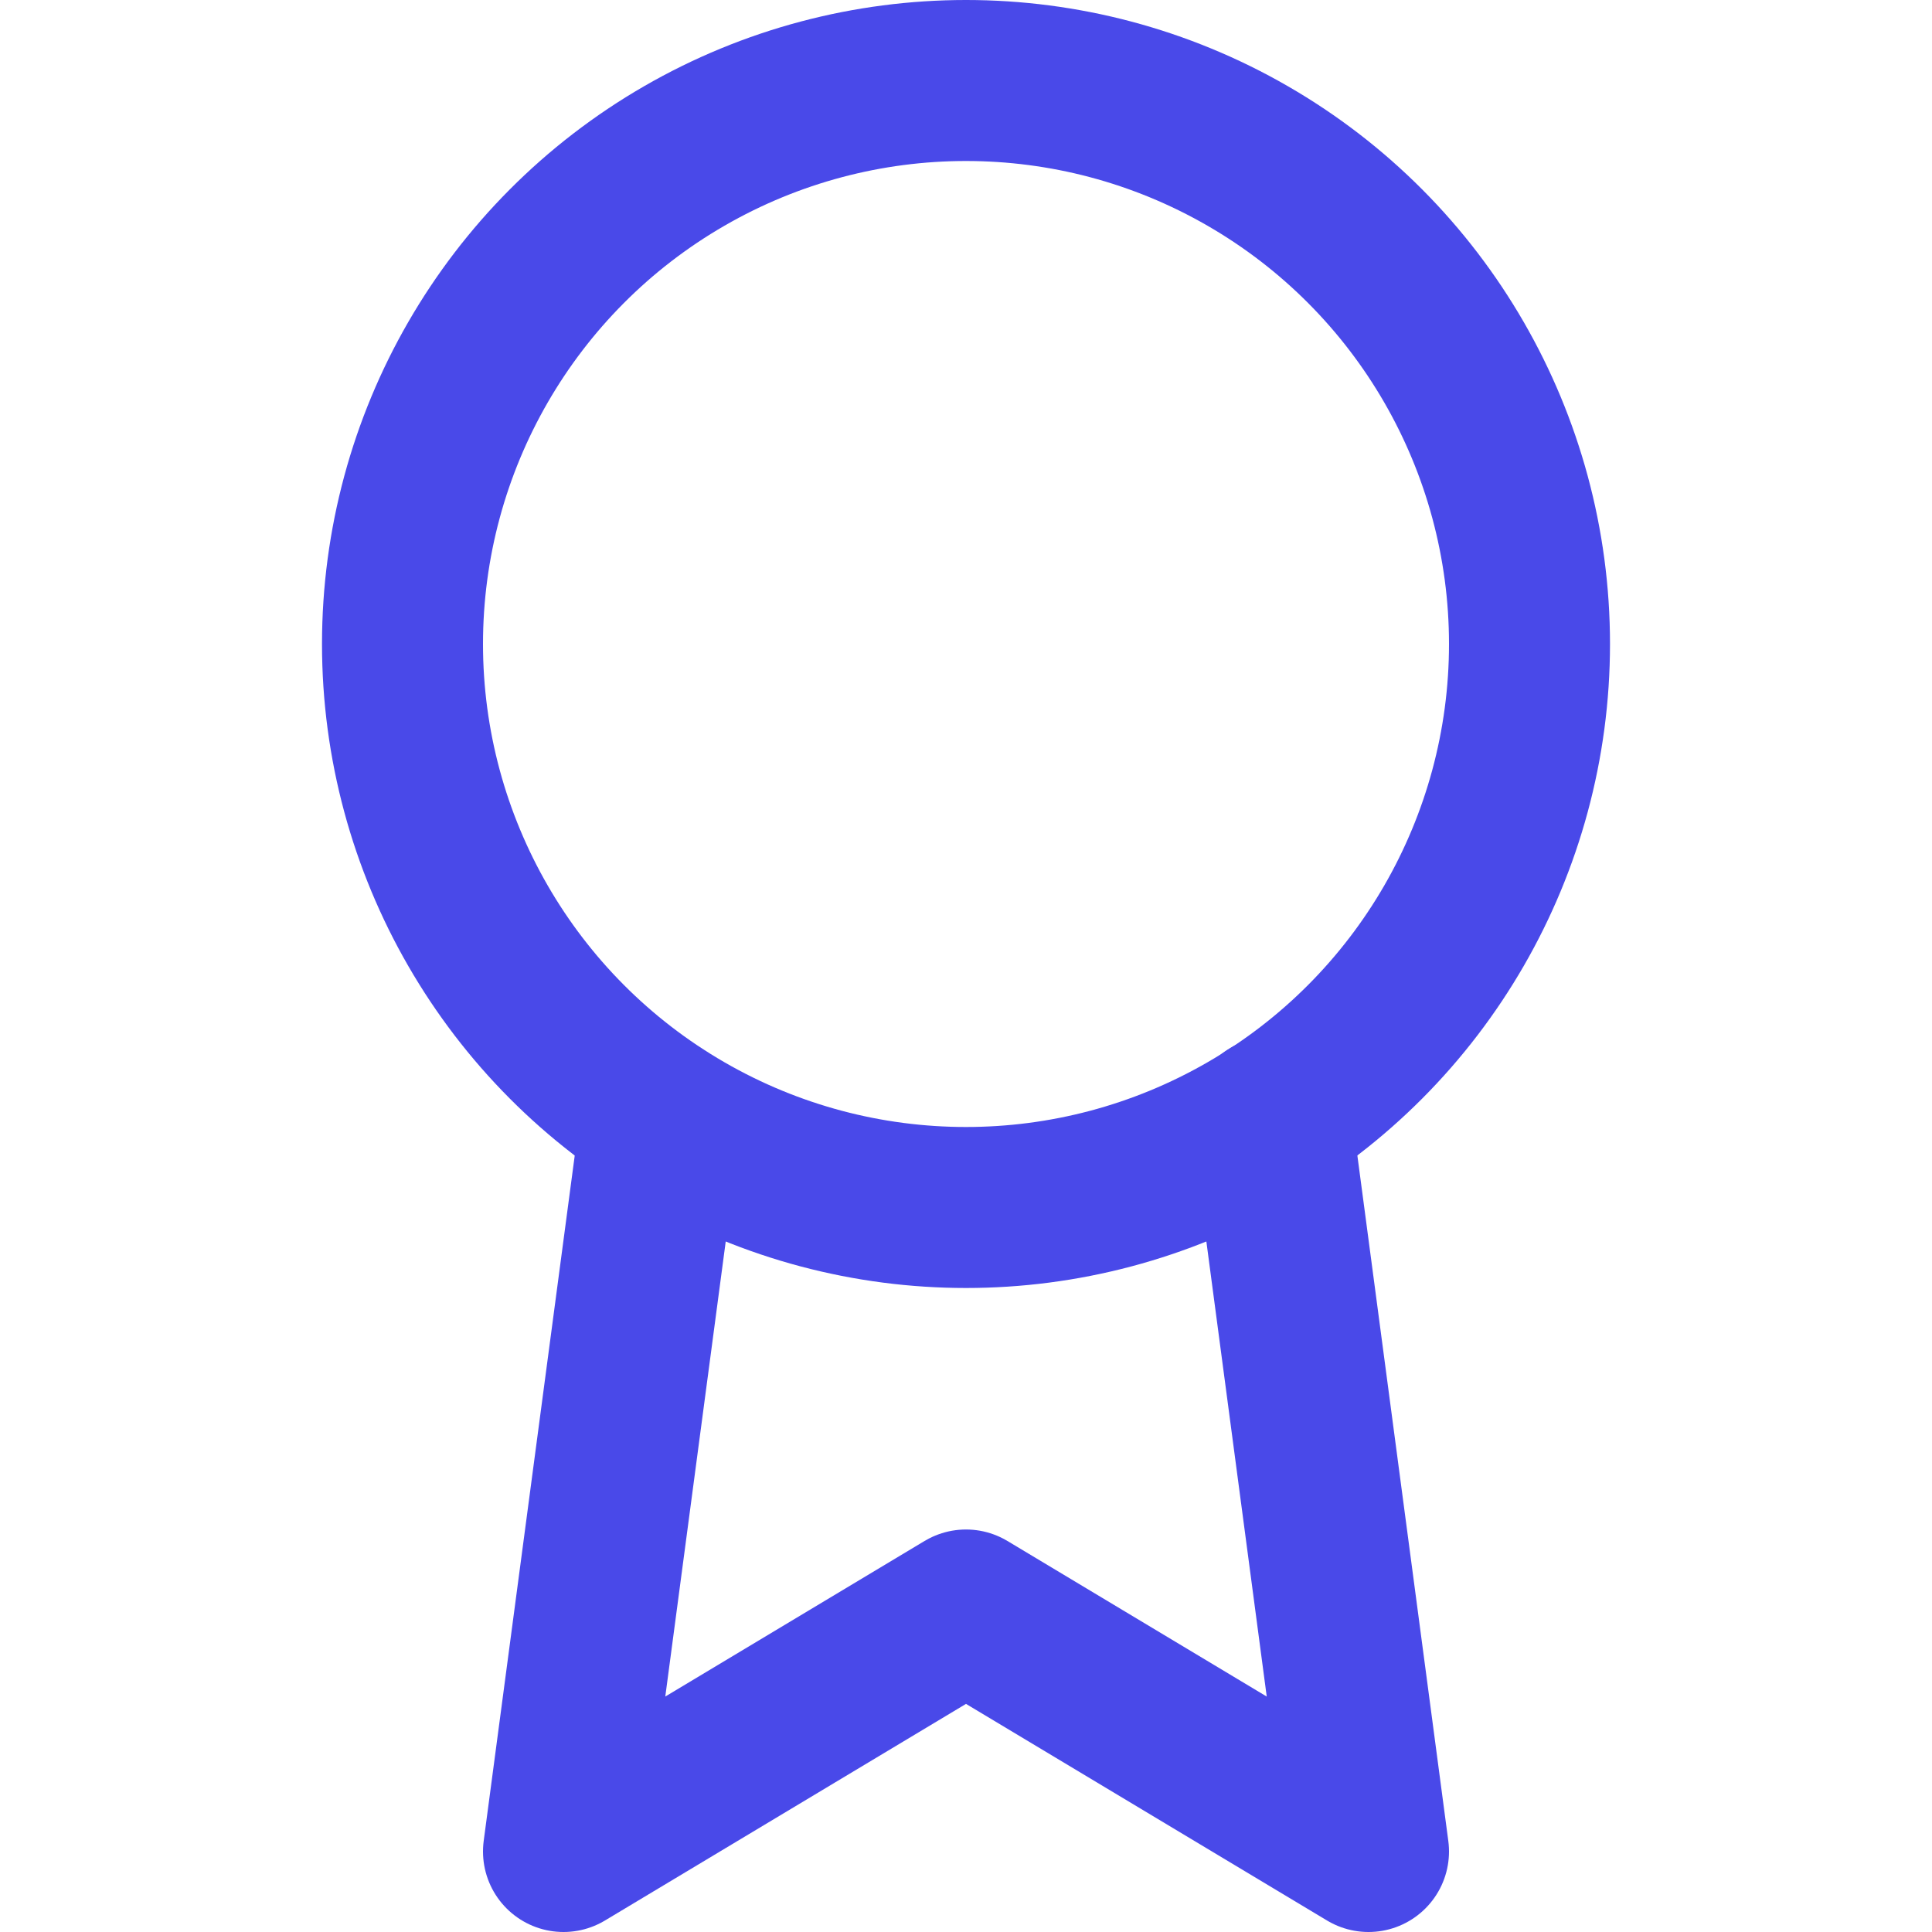 <svg class="feather feather-award" stroke-linejoin="round" stroke-linecap="round" stroke-width="2" stroke="#4949e9" fill="none" viewBox="0 0 24 24" height="64" width="64" xmlns="http://www.w3.org/2000/svg"><circle r="7" cy="8" cx="12"></circle><polyline points="8.21 13.89 7 23 12 20 17 23 15.79 13.88"></polyline></svg>